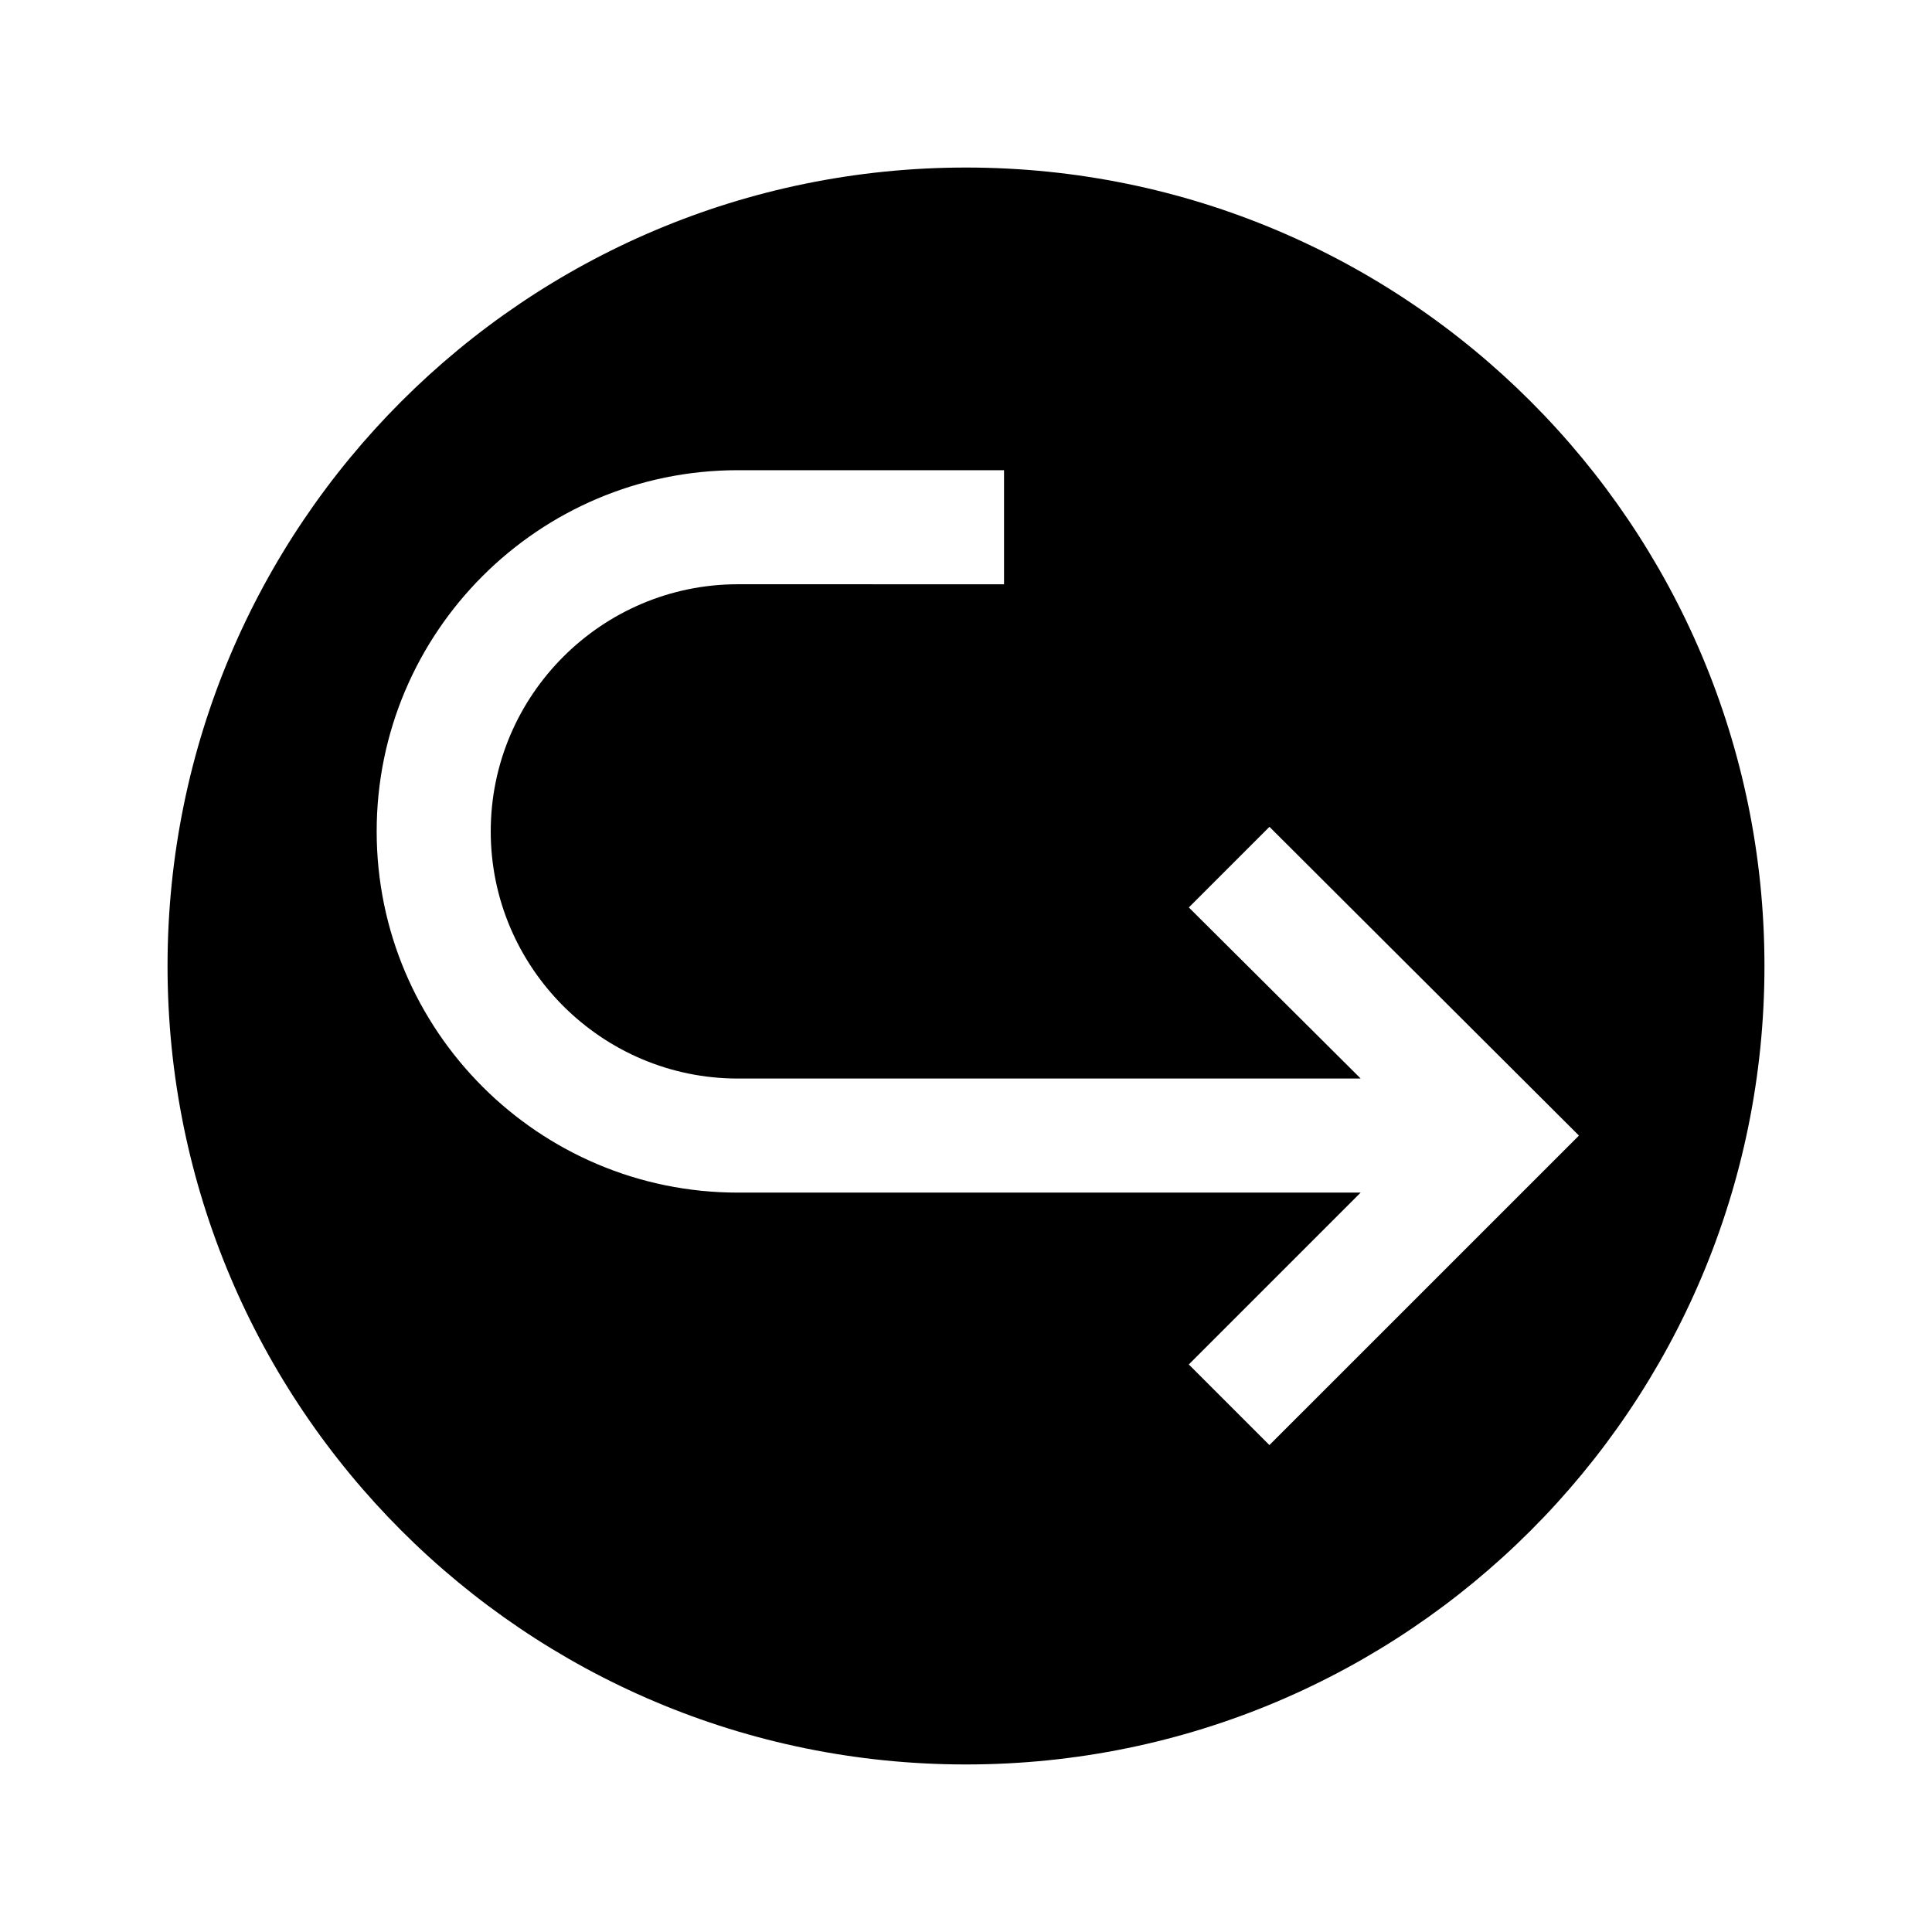 <?xml version="1.0" encoding="UTF-8"?>
<!-- Uploaded to: SVG Repo, www.svgrepo.com, Generator: SVG Repo Mixer Tools -->
<svg fill="#000000" width="800px" height="800px" version="1.1" viewBox="144 144 512 512" xmlns="http://www.w3.org/2000/svg">
 <path d="m400 188.4c-116.89 0-211.6 94.715-211.6 211.6 0 116.88 94.715 211.6 211.6 211.6 116.88 0 211.6-94.715 211.6-211.6 0-116.89-94.715-211.6-211.6-211.6zm80.406 338.56-21.363-21.363 45.543-45.543h-165.04c-52.801 0-95.723-42.926-95.723-95.723-0.004-52.797 42.922-95.723 95.723-95.723h70.531v30.23l-70.531-0.004c-36.074 0-65.496 29.422-65.496 65.496s29.422 65.496 65.496 65.496h165.05l-45.543-45.344 21.363-21.363 82.02 81.82z"/>
</svg>